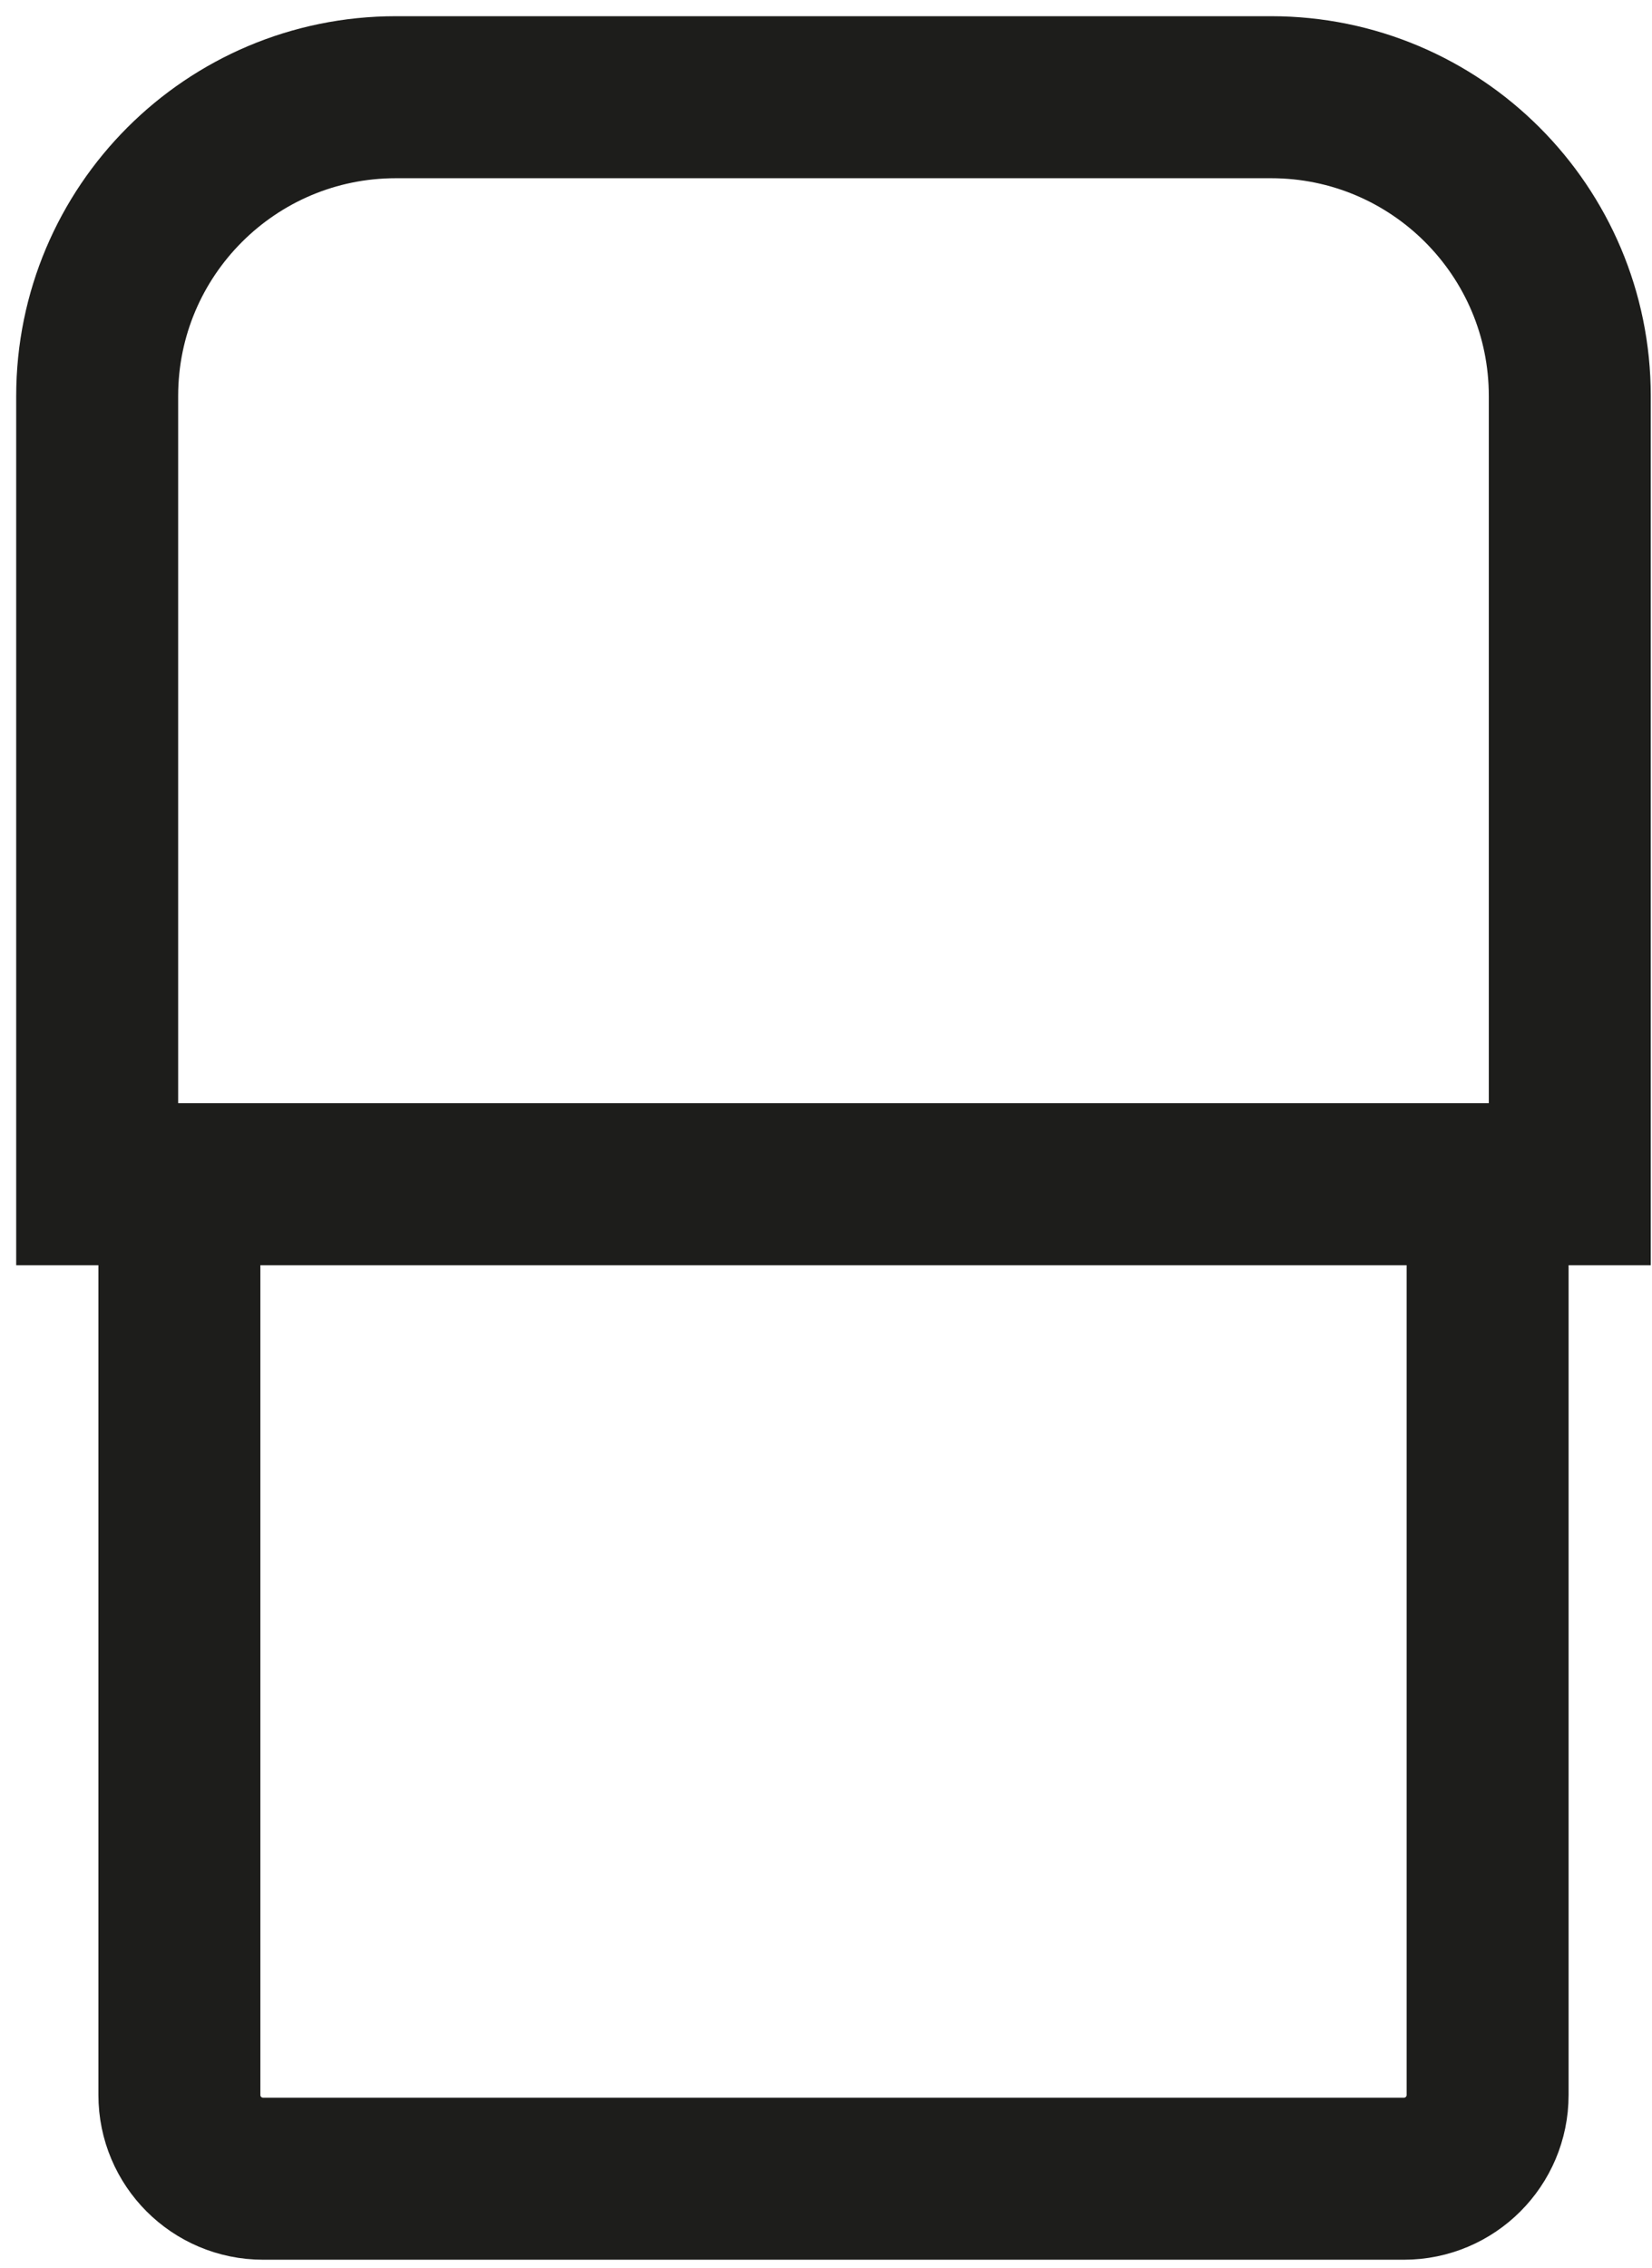 <svg xmlns:xlink="http://www.w3.org/1999/xlink" xmlns="http://www.w3.org/2000/svg" version="1.1" viewBox="0 0 51 70" height="70px" width="51px">
    <title>vyko-icon--replaceable-pods</title>
    <g fill-rule="evenodd" fill="none" stroke-width="1" stroke="none" id="New-Site-Update-2024-Dan">
        <g stroke-width="5" stroke="#1D1D1B" transform="translate(-1574, -1521)" id="Product-Page---One-Kit-">
            <g transform="translate(215, 1425)" id="Features">
                <g transform="translate(0, 73)" id="USP-Section">
                    <g transform="translate(1200, 0)" id="USP-Block">
                        <g transform="translate(162, 26)" id="vyko-icon--replaceable-pods">
                            <path id="Stroke-1" d="M45.462,33.546 L0,33.546 L0,9.223 C0,4.129 4.129,0 9.222,0 L36.24,0 C41.333,0 45.462,4.129 45.462,9.223 L45.462,33.546 Z"></path>
                            <path id="Stroke-3" d="M40.341,64.237 L5.122,64.237 C3.694,64.237 2.538,63.08 2.538,61.653 L2.538,33.546 L42.925,33.546 L42.925,61.653 C42.925,63.08 41.768,64.237 40.341,64.237 Z"></path>
                        </g>
                    </g>
                </g>
            </g>
        </g>
    </g>
</svg>